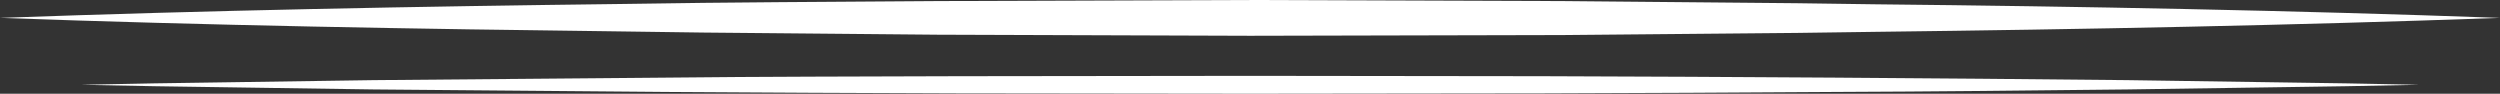 <?xml version="1.0" encoding="utf-8"?>
<!-- Generator: Adobe Illustrator 23.0.0, SVG Export Plug-In . SVG Version: 6.00 Build 0)  -->
<svg version="1.1" id="Ebene_1" xmlns="http://www.w3.org/2000/svg" xmlns:xlink="http://www.w3.org/1999/xlink" x="0px" y="0px"
	 viewBox="0 0 698.8 26.2" style="enable-background:new 0 0 698.8 26.2;" xml:space="preserve">
<rect x="0" y="0" width="698.8" height="26.2" fill="#333333" stroke="none"/>
<style type="text/css">
	.st0{fill:#FFFFFF;}
</style>
<g>
	<path class="st0" d="M0,5c58.2-2.1,116.5-3.2,174.7-3.9l21.8-0.3l21.8-0.2L262,0.3L349.4,0l87.3,0.3l43.7,0.4l21.8,0.2l21.8,0.3
		C582.3,1.8,640.5,2.9,698.8,5c-58.2,2.1-116.5,3.2-174.7,3.9l-21.8,0.3l-21.8,0.2l-43.7,0.4L349.4,10L262,9.7l-43.7-0.4l-21.8-0.2
		l-21.8-0.3C116.5,8.1,58.2,7.1,0,5z"/>
	<path class="st0" d="M22.7,23.7l20.4-0.4L63.6,23l40.8-0.6l81.7-0.7c27.2-0.3,54.4-0.3,81.7-0.4l81.7-0.1l81.7,0.1
		c27.2,0.1,54.4,0.2,81.7,0.4c27.2,0.2,54.4,0.4,81.7,0.7l40.8,0.6l20.4,0.3l20.4,0.4l-20.4,0.4l-20.4,0.3l-40.8,0.6
		c-27.2,0.3-54.4,0.6-81.7,0.7c-27.2,0.2-54.4,0.3-81.7,0.4l-81.7,0.1l-81.7-0.1c-27.2-0.1-54.4-0.2-81.7-0.4l-81.7-0.7l-40.8-0.6
		l-20.4-0.3L22.7,23.7z"/>
</g>
</svg>
